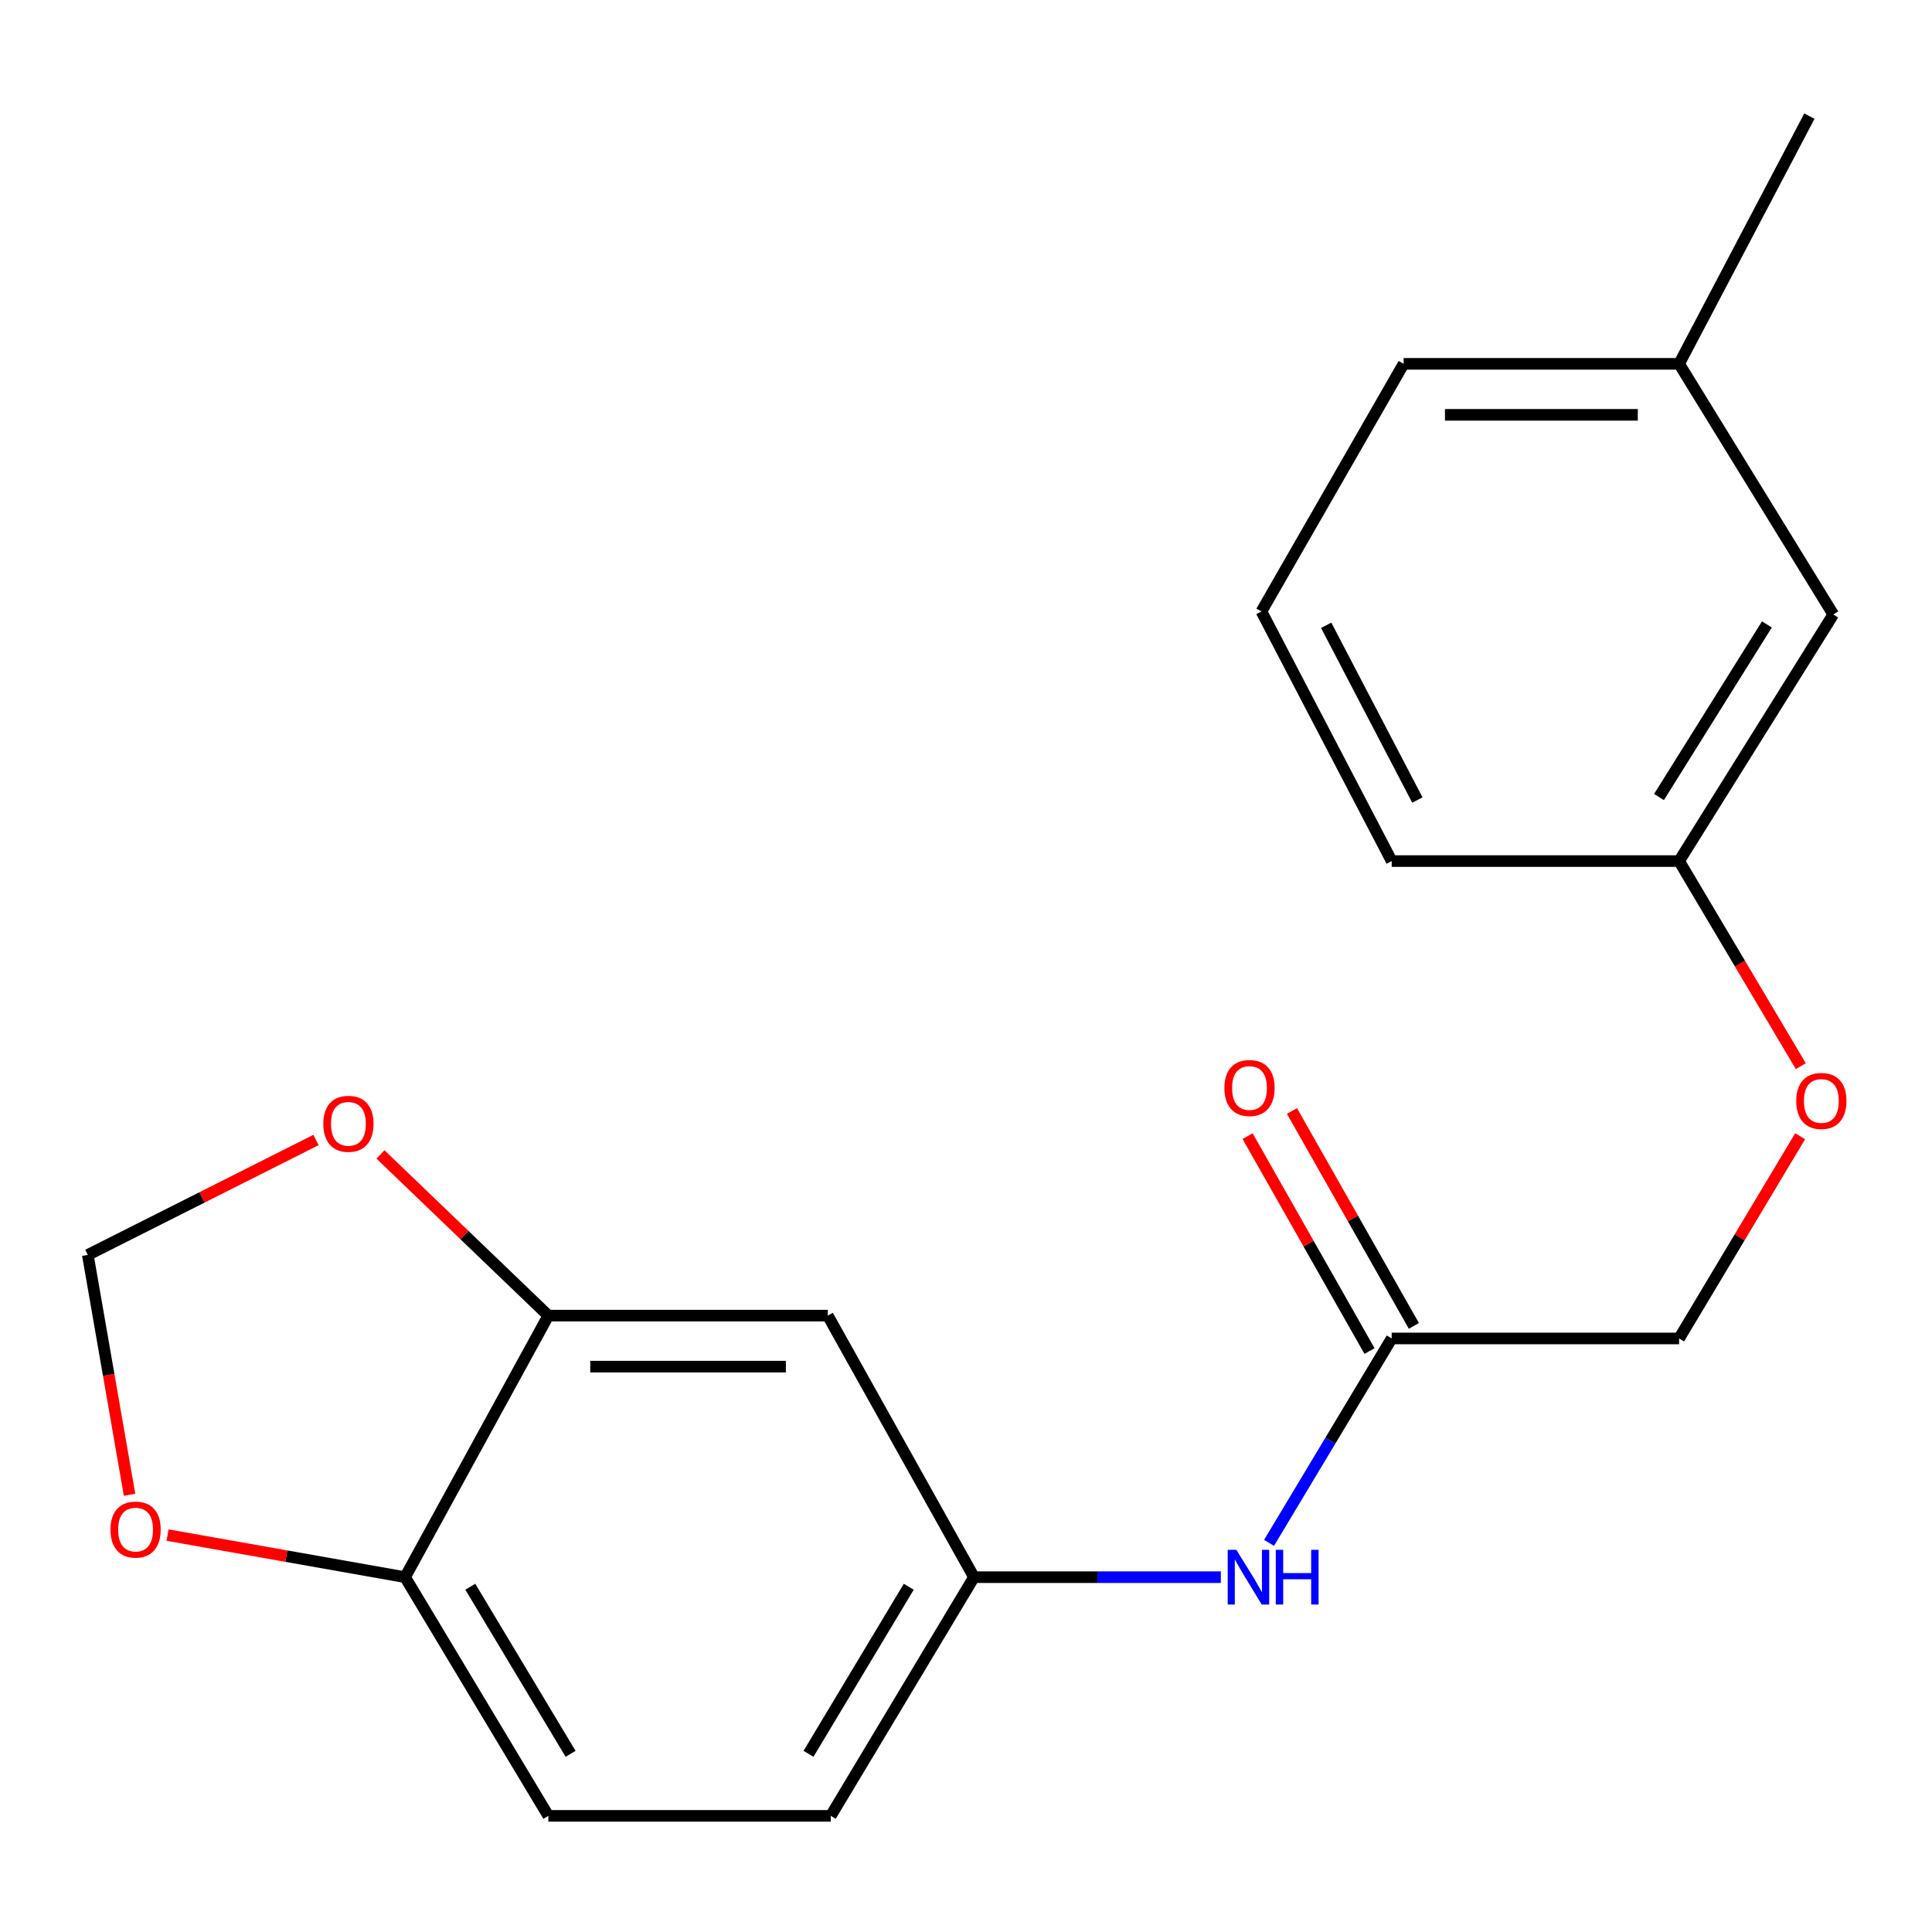 <?xml version='1.0' encoding='iso-8859-1'?>
<svg version='1.1' baseProfile='full'
              xmlns='http://www.w3.org/2000/svg'
                      xmlns:rdkit='http://www.rdkit.org/xml'
                      xmlns:xlink='http://www.w3.org/1999/xlink'
                  xml:space='preserve'
width='1000px' height='1000px' viewBox='0 0 1000 1000'>
<!-- END OF HEADER -->
<rect style='opacity:1.0;fill:#FFFFFF;stroke:none' width='1000' height='1000' x='0' y='0'> </rect>
<path class='bond-0' d='M 283.819,680.962 L 428.469,680.962' style='fill:none;fill-rule:evenodd;stroke:#000000;stroke-width:6px;stroke-linecap:butt;stroke-linejoin:miter;stroke-opacity:1' />
<path class='bond-0' d='M 305.517,707.361 L 406.771,707.361' style='fill:none;fill-rule:evenodd;stroke:#000000;stroke-width:6px;stroke-linecap:butt;stroke-linejoin:miter;stroke-opacity:1' />
<path class='bond-2' d='M 283.819,680.962 L 209.668,816.343' style='fill:none;fill-rule:evenodd;stroke:#000000;stroke-width:6px;stroke-linecap:butt;stroke-linejoin:miter;stroke-opacity:1' />
<path class='bond-4' d='M 283.819,680.962 L 240.371,639.245' style='fill:none;fill-rule:evenodd;stroke:#000000;stroke-width:6px;stroke-linecap:butt;stroke-linejoin:miter;stroke-opacity:1' />
<path class='bond-4' d='M 240.371,639.245 L 196.923,597.527' style='fill:none;fill-rule:evenodd;stroke:#FF0000;stroke-width:6px;stroke-linecap:butt;stroke-linejoin:miter;stroke-opacity:1' />
<path class='bond-6' d='M 428.469,680.962 L 504.13,816.343' style='fill:none;fill-rule:evenodd;stroke:#000000;stroke-width:6px;stroke-linecap:butt;stroke-linejoin:miter;stroke-opacity:1' />
<path class='bond-1' d='M 720.335,692.783 L 688.595,745.682' style='fill:none;fill-rule:evenodd;stroke:#000000;stroke-width:6px;stroke-linecap:butt;stroke-linejoin:miter;stroke-opacity:1' />
<path class='bond-1' d='M 688.595,745.682 L 656.856,798.581' style='fill:none;fill-rule:evenodd;stroke:#0000FF;stroke-width:6px;stroke-linecap:butt;stroke-linejoin:miter;stroke-opacity:1' />
<path class='bond-8' d='M 731.815,686.27 L 700.263,630.654' style='fill:none;fill-rule:evenodd;stroke:#000000;stroke-width:6px;stroke-linecap:butt;stroke-linejoin:miter;stroke-opacity:1' />
<path class='bond-8' d='M 700.263,630.654 L 668.711,575.039' style='fill:none;fill-rule:evenodd;stroke:#FF0000;stroke-width:6px;stroke-linecap:butt;stroke-linejoin:miter;stroke-opacity:1' />
<path class='bond-8' d='M 708.854,699.296 L 677.302,643.681' style='fill:none;fill-rule:evenodd;stroke:#000000;stroke-width:6px;stroke-linecap:butt;stroke-linejoin:miter;stroke-opacity:1' />
<path class='bond-8' d='M 677.302,643.681 L 645.75,588.065' style='fill:none;fill-rule:evenodd;stroke:#FF0000;stroke-width:6px;stroke-linecap:butt;stroke-linejoin:miter;stroke-opacity:1' />
<path class='bond-11' d='M 720.335,692.783 L 869.105,692.783' style='fill:none;fill-rule:evenodd;stroke:#000000;stroke-width:6px;stroke-linecap:butt;stroke-linejoin:miter;stroke-opacity:1' />
<path class='bond-5' d='M 209.668,816.343 L 148.196,805.452' style='fill:none;fill-rule:evenodd;stroke:#000000;stroke-width:6px;stroke-linecap:butt;stroke-linejoin:miter;stroke-opacity:1' />
<path class='bond-5' d='M 148.196,805.452 L 86.723,794.562' style='fill:none;fill-rule:evenodd;stroke:#FF0000;stroke-width:6px;stroke-linecap:butt;stroke-linejoin:miter;stroke-opacity:1' />
<path class='bond-9' d='M 209.668,816.343 L 283.819,939.889' style='fill:none;fill-rule:evenodd;stroke:#000000;stroke-width:6px;stroke-linecap:butt;stroke-linejoin:miter;stroke-opacity:1' />
<path class='bond-9' d='M 243.426,821.29 L 295.331,907.772' style='fill:none;fill-rule:evenodd;stroke:#000000;stroke-width:6px;stroke-linecap:butt;stroke-linejoin:miter;stroke-opacity:1' />
<path class='bond-3' d='M 631.907,816.343 L 568.019,816.343' style='fill:none;fill-rule:evenodd;stroke:#0000FF;stroke-width:6px;stroke-linecap:butt;stroke-linejoin:miter;stroke-opacity:1' />
<path class='bond-3' d='M 568.019,816.343 L 504.13,816.343' style='fill:none;fill-rule:evenodd;stroke:#000000;stroke-width:6px;stroke-linecap:butt;stroke-linejoin:miter;stroke-opacity:1' />
<path class='bond-7' d='M 163.561,590.052 L 104.508,619.8' style='fill:none;fill-rule:evenodd;stroke:#FF0000;stroke-width:6px;stroke-linecap:butt;stroke-linejoin:miter;stroke-opacity:1' />
<path class='bond-7' d='M 104.508,619.8 L 45.455,649.548' style='fill:none;fill-rule:evenodd;stroke:#000000;stroke-width:6px;stroke-linecap:butt;stroke-linejoin:miter;stroke-opacity:1' />
<path class='bond-20' d='M 67.062,773.706 L 56.258,711.627' style='fill:none;fill-rule:evenodd;stroke:#FF0000;stroke-width:6px;stroke-linecap:butt;stroke-linejoin:miter;stroke-opacity:1' />
<path class='bond-20' d='M 56.258,711.627 L 45.455,649.548' style='fill:none;fill-rule:evenodd;stroke:#000000;stroke-width:6px;stroke-linecap:butt;stroke-linejoin:miter;stroke-opacity:1' />
<path class='bond-21' d='M 504.13,816.343 L 429.994,939.889' style='fill:none;fill-rule:evenodd;stroke:#000000;stroke-width:6px;stroke-linecap:butt;stroke-linejoin:miter;stroke-opacity:1' />
<path class='bond-21' d='M 470.374,821.292 L 418.479,907.774' style='fill:none;fill-rule:evenodd;stroke:#000000;stroke-width:6px;stroke-linecap:butt;stroke-linejoin:miter;stroke-opacity:1' />
<path class='bond-12' d='M 283.819,939.889 L 429.994,939.889' style='fill:none;fill-rule:evenodd;stroke:#000000;stroke-width:6px;stroke-linecap:butt;stroke-linejoin:miter;stroke-opacity:1' />
<path class='bond-10' d='M 931.75,588.11 L 900.428,640.446' style='fill:none;fill-rule:evenodd;stroke:#FF0000;stroke-width:6px;stroke-linecap:butt;stroke-linejoin:miter;stroke-opacity:1' />
<path class='bond-10' d='M 900.428,640.446 L 869.105,692.783' style='fill:none;fill-rule:evenodd;stroke:#000000;stroke-width:6px;stroke-linecap:butt;stroke-linejoin:miter;stroke-opacity:1' />
<path class='bond-13' d='M 932.091,551.839 L 900.598,498.766' style='fill:none;fill-rule:evenodd;stroke:#FF0000;stroke-width:6px;stroke-linecap:butt;stroke-linejoin:miter;stroke-opacity:1' />
<path class='bond-13' d='M 900.598,498.766 L 869.105,445.692' style='fill:none;fill-rule:evenodd;stroke:#000000;stroke-width:6px;stroke-linecap:butt;stroke-linejoin:miter;stroke-opacity:1' />
<path class='bond-14' d='M 869.105,445.692 L 948.903,318.04' style='fill:none;fill-rule:evenodd;stroke:#000000;stroke-width:6px;stroke-linecap:butt;stroke-linejoin:miter;stroke-opacity:1' />
<path class='bond-14' d='M 858.69,412.551 L 914.548,323.195' style='fill:none;fill-rule:evenodd;stroke:#000000;stroke-width:6px;stroke-linecap:butt;stroke-linejoin:miter;stroke-opacity:1' />
<path class='bond-17' d='M 869.105,445.692 L 720.335,445.692' style='fill:none;fill-rule:evenodd;stroke:#000000;stroke-width:6px;stroke-linecap:butt;stroke-linejoin:miter;stroke-opacity:1' />
<path class='bond-15' d='M 948.903,318.04 L 869.105,188.321' style='fill:none;fill-rule:evenodd;stroke:#000000;stroke-width:6px;stroke-linecap:butt;stroke-linejoin:miter;stroke-opacity:1' />
<path class='bond-19' d='M 869.105,188.321 L 936.539,60.111' style='fill:none;fill-rule:evenodd;stroke:#000000;stroke-width:6px;stroke-linecap:butt;stroke-linejoin:miter;stroke-opacity:1' />
<path class='bond-22' d='M 869.105,188.321 L 726.524,188.321' style='fill:none;fill-rule:evenodd;stroke:#000000;stroke-width:6px;stroke-linecap:butt;stroke-linejoin:miter;stroke-opacity:1' />
<path class='bond-22' d='M 847.718,214.719 L 747.911,214.719' style='fill:none;fill-rule:evenodd;stroke:#000000;stroke-width:6px;stroke-linecap:butt;stroke-linejoin:miter;stroke-opacity:1' />
<path class='bond-16' d='M 652.916,316.486 L 720.335,445.692' style='fill:none;fill-rule:evenodd;stroke:#000000;stroke-width:6px;stroke-linecap:butt;stroke-linejoin:miter;stroke-opacity:1' />
<path class='bond-16' d='M 686.433,323.655 L 733.626,414.099' style='fill:none;fill-rule:evenodd;stroke:#000000;stroke-width:6px;stroke-linecap:butt;stroke-linejoin:miter;stroke-opacity:1' />
<path class='bond-18' d='M 652.916,316.486 L 726.524,188.321' style='fill:none;fill-rule:evenodd;stroke:#000000;stroke-width:6px;stroke-linecap:butt;stroke-linejoin:miter;stroke-opacity:1' />
<path  class='atom-4' d='M 639.939 802.183
L 649.219 817.183
Q 650.139 818.663, 651.619 821.343
Q 653.099 824.023, 653.179 824.183
L 653.179 802.183
L 656.939 802.183
L 656.939 830.503
L 653.059 830.503
L 643.099 814.103
Q 641.939 812.183, 640.699 809.983
Q 639.499 807.783, 639.139 807.103
L 639.139 830.503
L 635.459 830.503
L 635.459 802.183
L 639.939 802.183
' fill='#0000FF'/>
<path  class='atom-4' d='M 660.339 802.183
L 664.179 802.183
L 664.179 814.223
L 678.659 814.223
L 678.659 802.183
L 682.499 802.183
L 682.499 830.503
L 678.659 830.503
L 678.659 817.423
L 664.179 817.423
L 664.179 830.503
L 660.339 830.503
L 660.339 802.183
' fill='#0000FF'/>
<path  class='atom-5' d='M 167.337 581.681
Q 167.337 574.881, 170.697 571.081
Q 174.057 567.281, 180.337 567.281
Q 186.617 567.281, 189.977 571.081
Q 193.337 574.881, 193.337 581.681
Q 193.337 588.561, 189.937 592.481
Q 186.537 596.361, 180.337 596.361
Q 174.097 596.361, 170.697 592.481
Q 167.337 588.601, 167.337 581.681
M 180.337 593.161
Q 184.657 593.161, 186.977 590.281
Q 189.337 587.361, 189.337 581.681
Q 189.337 576.121, 186.977 573.321
Q 184.657 570.481, 180.337 570.481
Q 176.017 570.481, 173.657 573.281
Q 171.337 576.081, 171.337 581.681
Q 171.337 587.401, 173.657 590.281
Q 176.017 593.161, 180.337 593.161
' fill='#FF0000'/>
<path  class='atom-6' d='M 57.181 791.711
Q 57.181 784.911, 60.541 781.111
Q 63.901 777.311, 70.181 777.311
Q 76.461 777.311, 79.821 781.111
Q 83.181 784.911, 83.181 791.711
Q 83.181 798.591, 79.781 802.511
Q 76.381 806.391, 70.181 806.391
Q 63.941 806.391, 60.541 802.511
Q 57.181 798.631, 57.181 791.711
M 70.181 803.191
Q 74.501 803.191, 76.821 800.311
Q 79.181 797.391, 79.181 791.711
Q 79.181 786.151, 76.821 783.351
Q 74.501 780.511, 70.181 780.511
Q 65.861 780.511, 63.501 783.311
Q 61.181 786.111, 61.181 791.711
Q 61.181 797.431, 63.501 800.311
Q 65.861 803.191, 70.181 803.191
' fill='#FF0000'/>
<path  class='atom-9' d='M 633.741 563.143
Q 633.741 556.343, 637.101 552.543
Q 640.461 548.743, 646.741 548.743
Q 653.021 548.743, 656.381 552.543
Q 659.741 556.343, 659.741 563.143
Q 659.741 570.023, 656.341 573.943
Q 652.941 577.823, 646.741 577.823
Q 640.501 577.823, 637.101 573.943
Q 633.741 570.063, 633.741 563.143
M 646.741 574.623
Q 651.061 574.623, 653.381 571.743
Q 655.741 568.823, 655.741 563.143
Q 655.741 557.583, 653.381 554.783
Q 651.061 551.943, 646.741 551.943
Q 642.421 551.943, 640.061 554.743
Q 637.741 557.543, 637.741 563.143
Q 637.741 568.863, 640.061 571.743
Q 642.421 574.623, 646.741 574.623
' fill='#FF0000'/>
<path  class='atom-11' d='M 929.728 569.846
Q 929.728 563.046, 933.088 559.246
Q 936.448 555.446, 942.728 555.446
Q 949.008 555.446, 952.368 559.246
Q 955.728 563.046, 955.728 569.846
Q 955.728 576.726, 952.328 580.646
Q 948.928 584.526, 942.728 584.526
Q 936.488 584.526, 933.088 580.646
Q 929.728 576.766, 929.728 569.846
M 942.728 581.326
Q 947.048 581.326, 949.368 578.446
Q 951.728 575.526, 951.728 569.846
Q 951.728 564.286, 949.368 561.486
Q 947.048 558.646, 942.728 558.646
Q 938.408 558.646, 936.048 561.446
Q 933.728 564.246, 933.728 569.846
Q 933.728 575.566, 936.048 578.446
Q 938.408 581.326, 942.728 581.326
' fill='#FF0000'/>
</svg>
